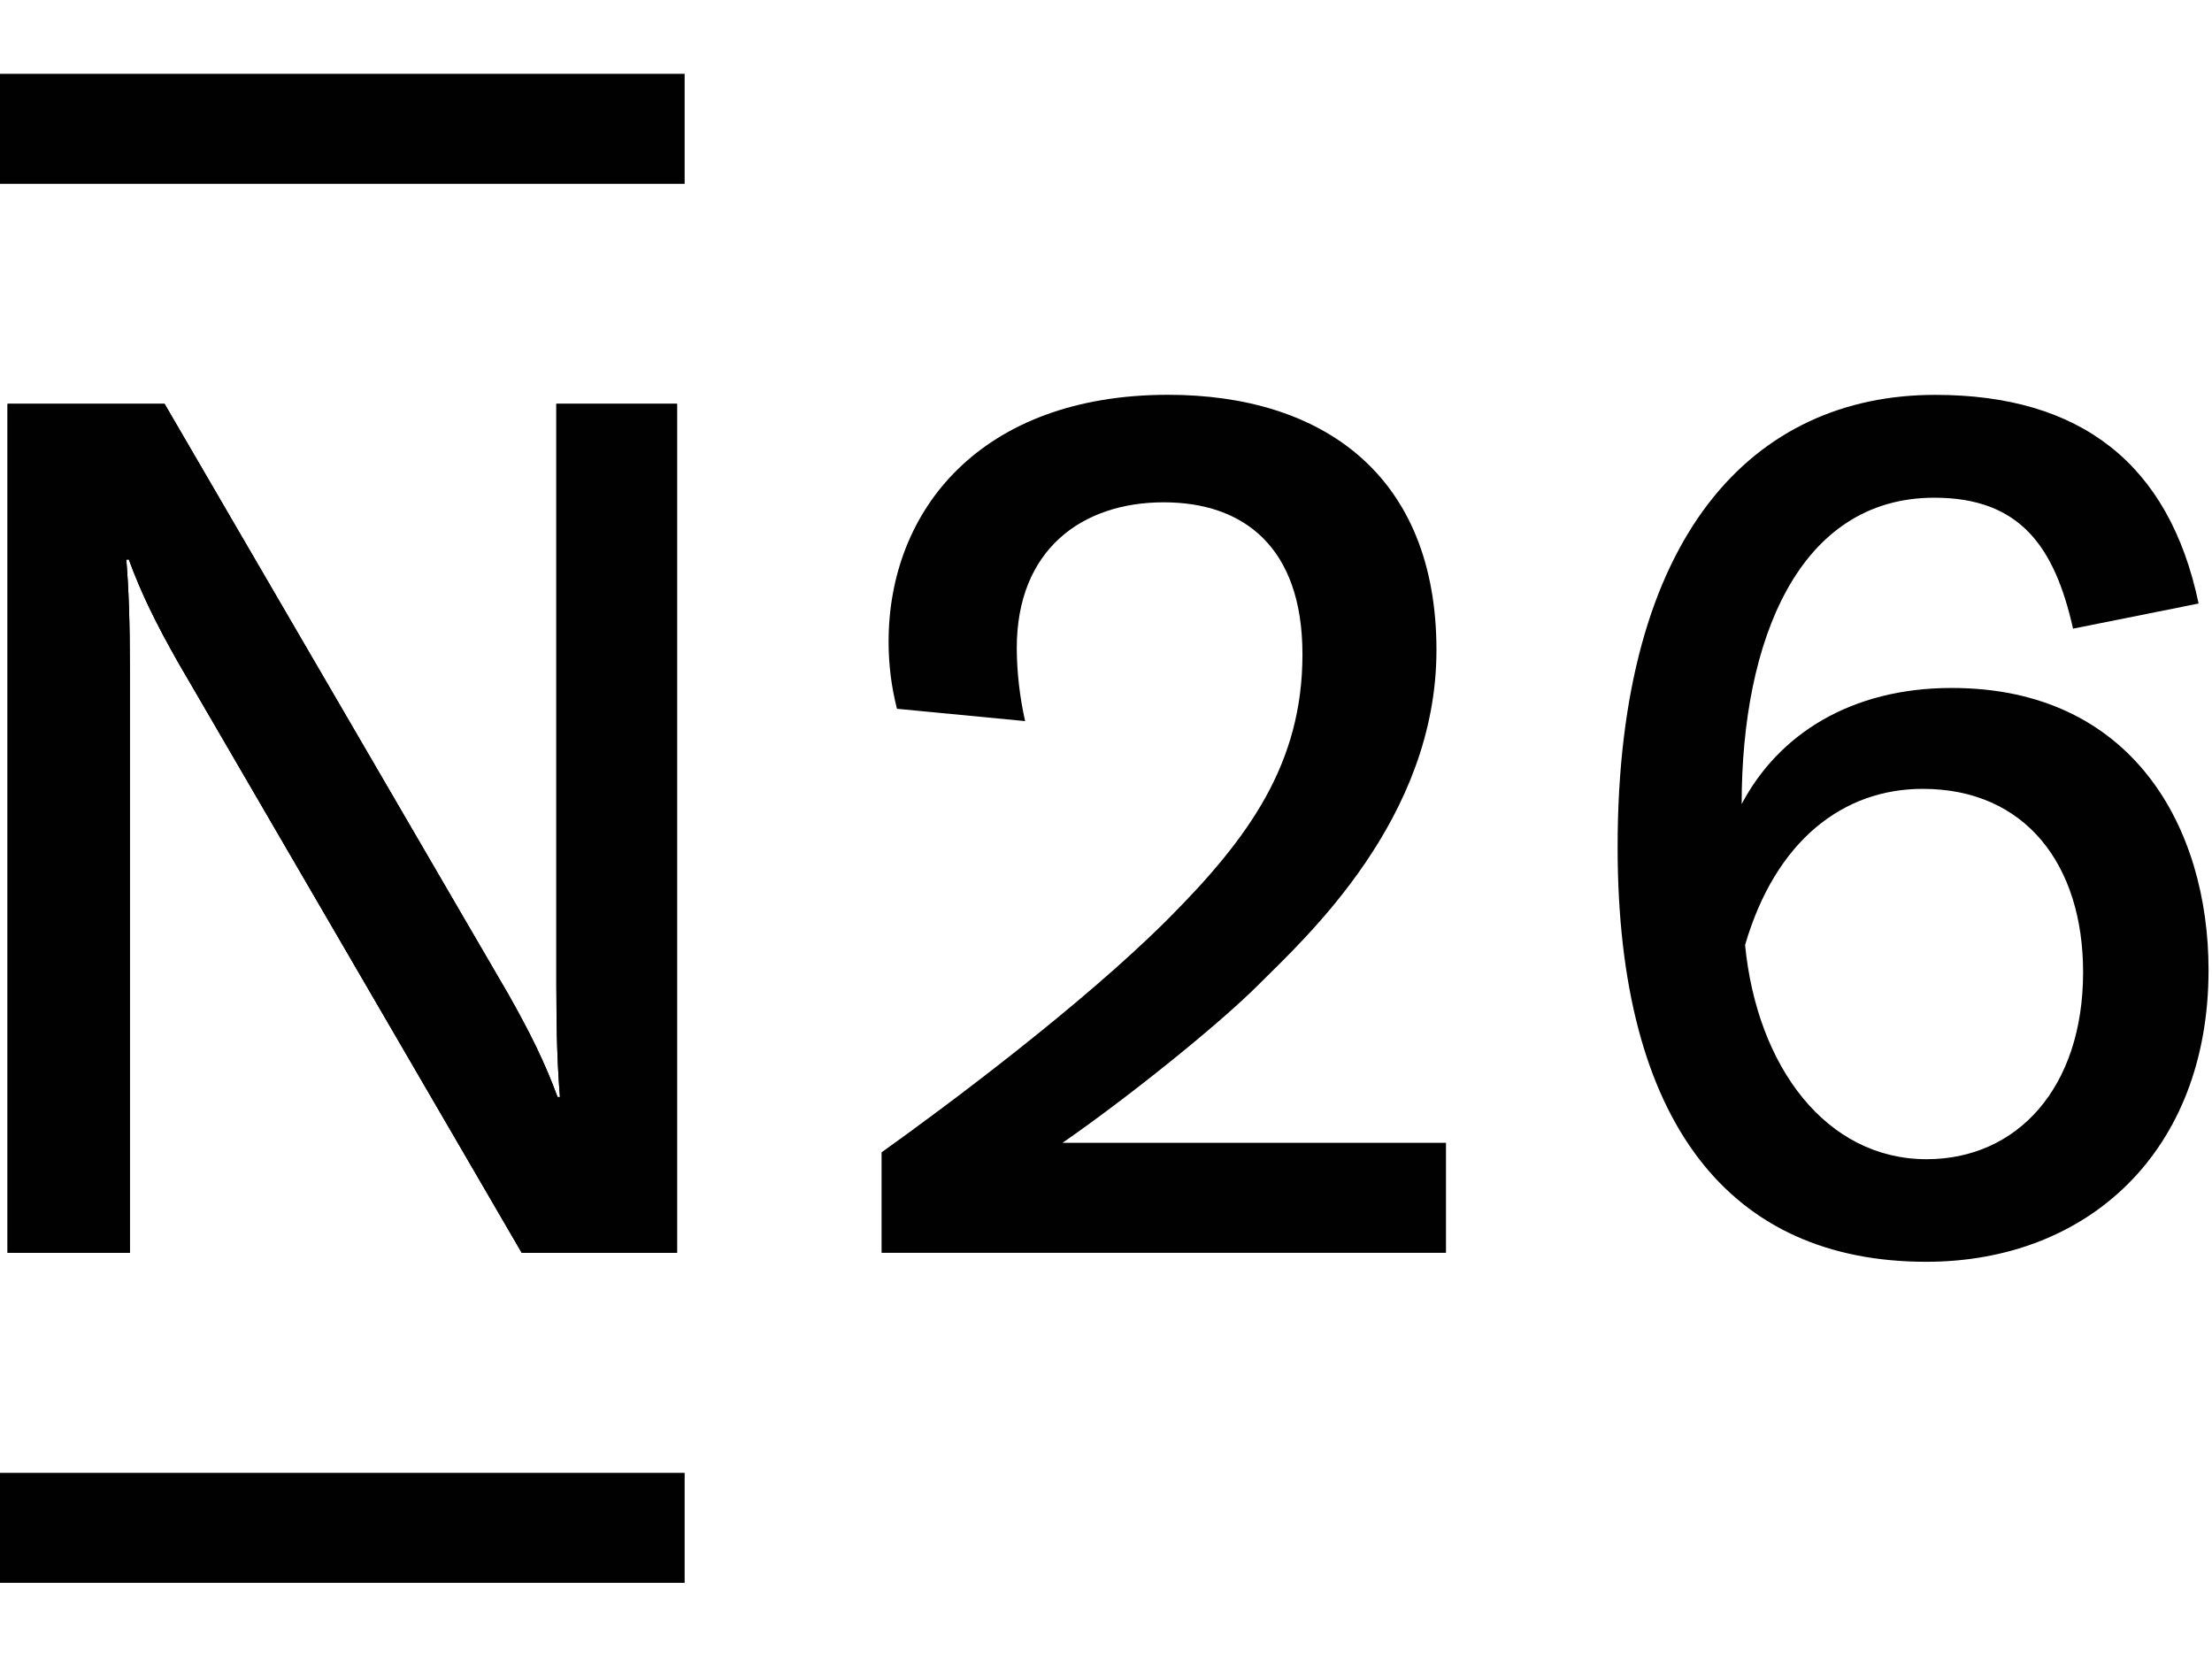 <?xml version="1.0" standalone="no"?>
<!DOCTYPE svg PUBLIC "-//W3C//DTD SVG 1.0//EN" "http://www.w3.org/TR/2001/REC-SVG-20010904/DTD/svg10.dtd">
<svg xmlns="http://www.w3.org/2000/svg" xmlns:xlink="http://www.w3.org/1999/xlink" id="body_1" width="256" height="192">

<g transform="matrix(0.213 0 0 0.213 -0 8.543)">
    <path d="M302.29 179.3L302.29 494.88C 302.29 522.81 302.94 539.71 304.24 555.95L304.24 555.95L302.94 555.95C 296.11 537.35 288.06 521.05 276.05 499.83L276.05 499.83L89.41 179.3L4.11 179.3L4.11 640.6L70.57 640.6L70.57 325C 70.57 297.06 69.92 280.17 68.63 263.92L68.63 263.92L70 263.92C 76.82 282.52 84.87 298.81 96.89 320.02L96.89 320.02L283.47 640.6L367.87 640.6L367.87 179.3L302.29 179.3z" stroke="none" fill="#010101" fill-rule="nonzero" />
    <path d="M1060.44 333.69C 1005.44 333.69 966.17 359.13 946.32 396.79C 946.32 307.79 977.32 230.32 1051.02 230.32C 1097.86 230.32 1116.45 257.27 1126.38 301.46L1126.38 301.46L1194.6 287.81C 1178.6 211.52 1130.07 174.44 1051.5 174.44C 952.78 174.44 878.92 250.24 878.92 420.13C 878.92 570.94 940.51 645.48 1046.63 645.48C 1134.32 645.48 1200 585.6 1200 486.93C 1200 409.84 1158.9 333.69 1060.44 333.69zM1046.8 589.74C 992.38 589.74 954.7 539.74 948.18 473.35C 964.71 416.72 1001.36 388.51 1044.7 388.51C 1100.41 388.51 1131.84 429.65 1131.84 488.14C 1131.84 550.92 1096 589.74 1046.8 589.74z" stroke="none" fill="#010101" fill-rule="nonzero" />
    <path d="M577.29 580.84C 612.02 556.84 661.81 516.97 683.9 494.84C 709.01 469.72 780.49 405.15 780.49 313.1C 780.49 217.95 718.49 174.4 634.64 174.4C 533 174.44 482.81 237 482.81 308.57C 482.795 320.856 484.324 333.095 487.36 345L487.36 345L557 351.7C 554.061 338.692 552.535 325.405 552.45 312.07C 552.45 258.47 587.92 232.82 632.33 232.82C 675.63 232.82 707.68 257.08 707.68 315.42C 707.68 374.71 678.68 415.12 634.52 459.33C 588.35 505.53 514.55 560.65 479 586L479 586L479 640.6L785.67 640.6L785.67 580.84L577.29 580.84z" stroke="none" fill="#010101" fill-rule="nonzero" />
    <path d="M372 760.14L372 819.91L0 819.91L0 760.14L372 760.14z" stroke="none" fill="#010101" fill-rule="nonzero" />
    <path d="M372 0L372 59.77L0 59.77L0 0L372 0z" stroke="none" fill="#010101" fill-rule="nonzero" />
    <path d="M302.29 179.3L302.29 494.88C 302.29 522.81 302.94 539.71 304.24 555.95L304.24 555.95L302.94 555.95C 296.11 537.35 288.06 521.05 276.05 499.83L276.05 499.83L89.41 179.3L4.11 179.3L4.11 640.6L70.57 640.6L70.57 325C 70.57 297.06 69.92 280.17 68.63 263.92L68.63 263.92L70 263.92C 76.82 282.52 84.87 298.81 96.89 320.02L96.89 320.02L283.47 640.6L367.87 640.6L367.87 179.3L302.29 179.3z" stroke="none" fill="#010101" fill-rule="nonzero" />
</g>
</svg>